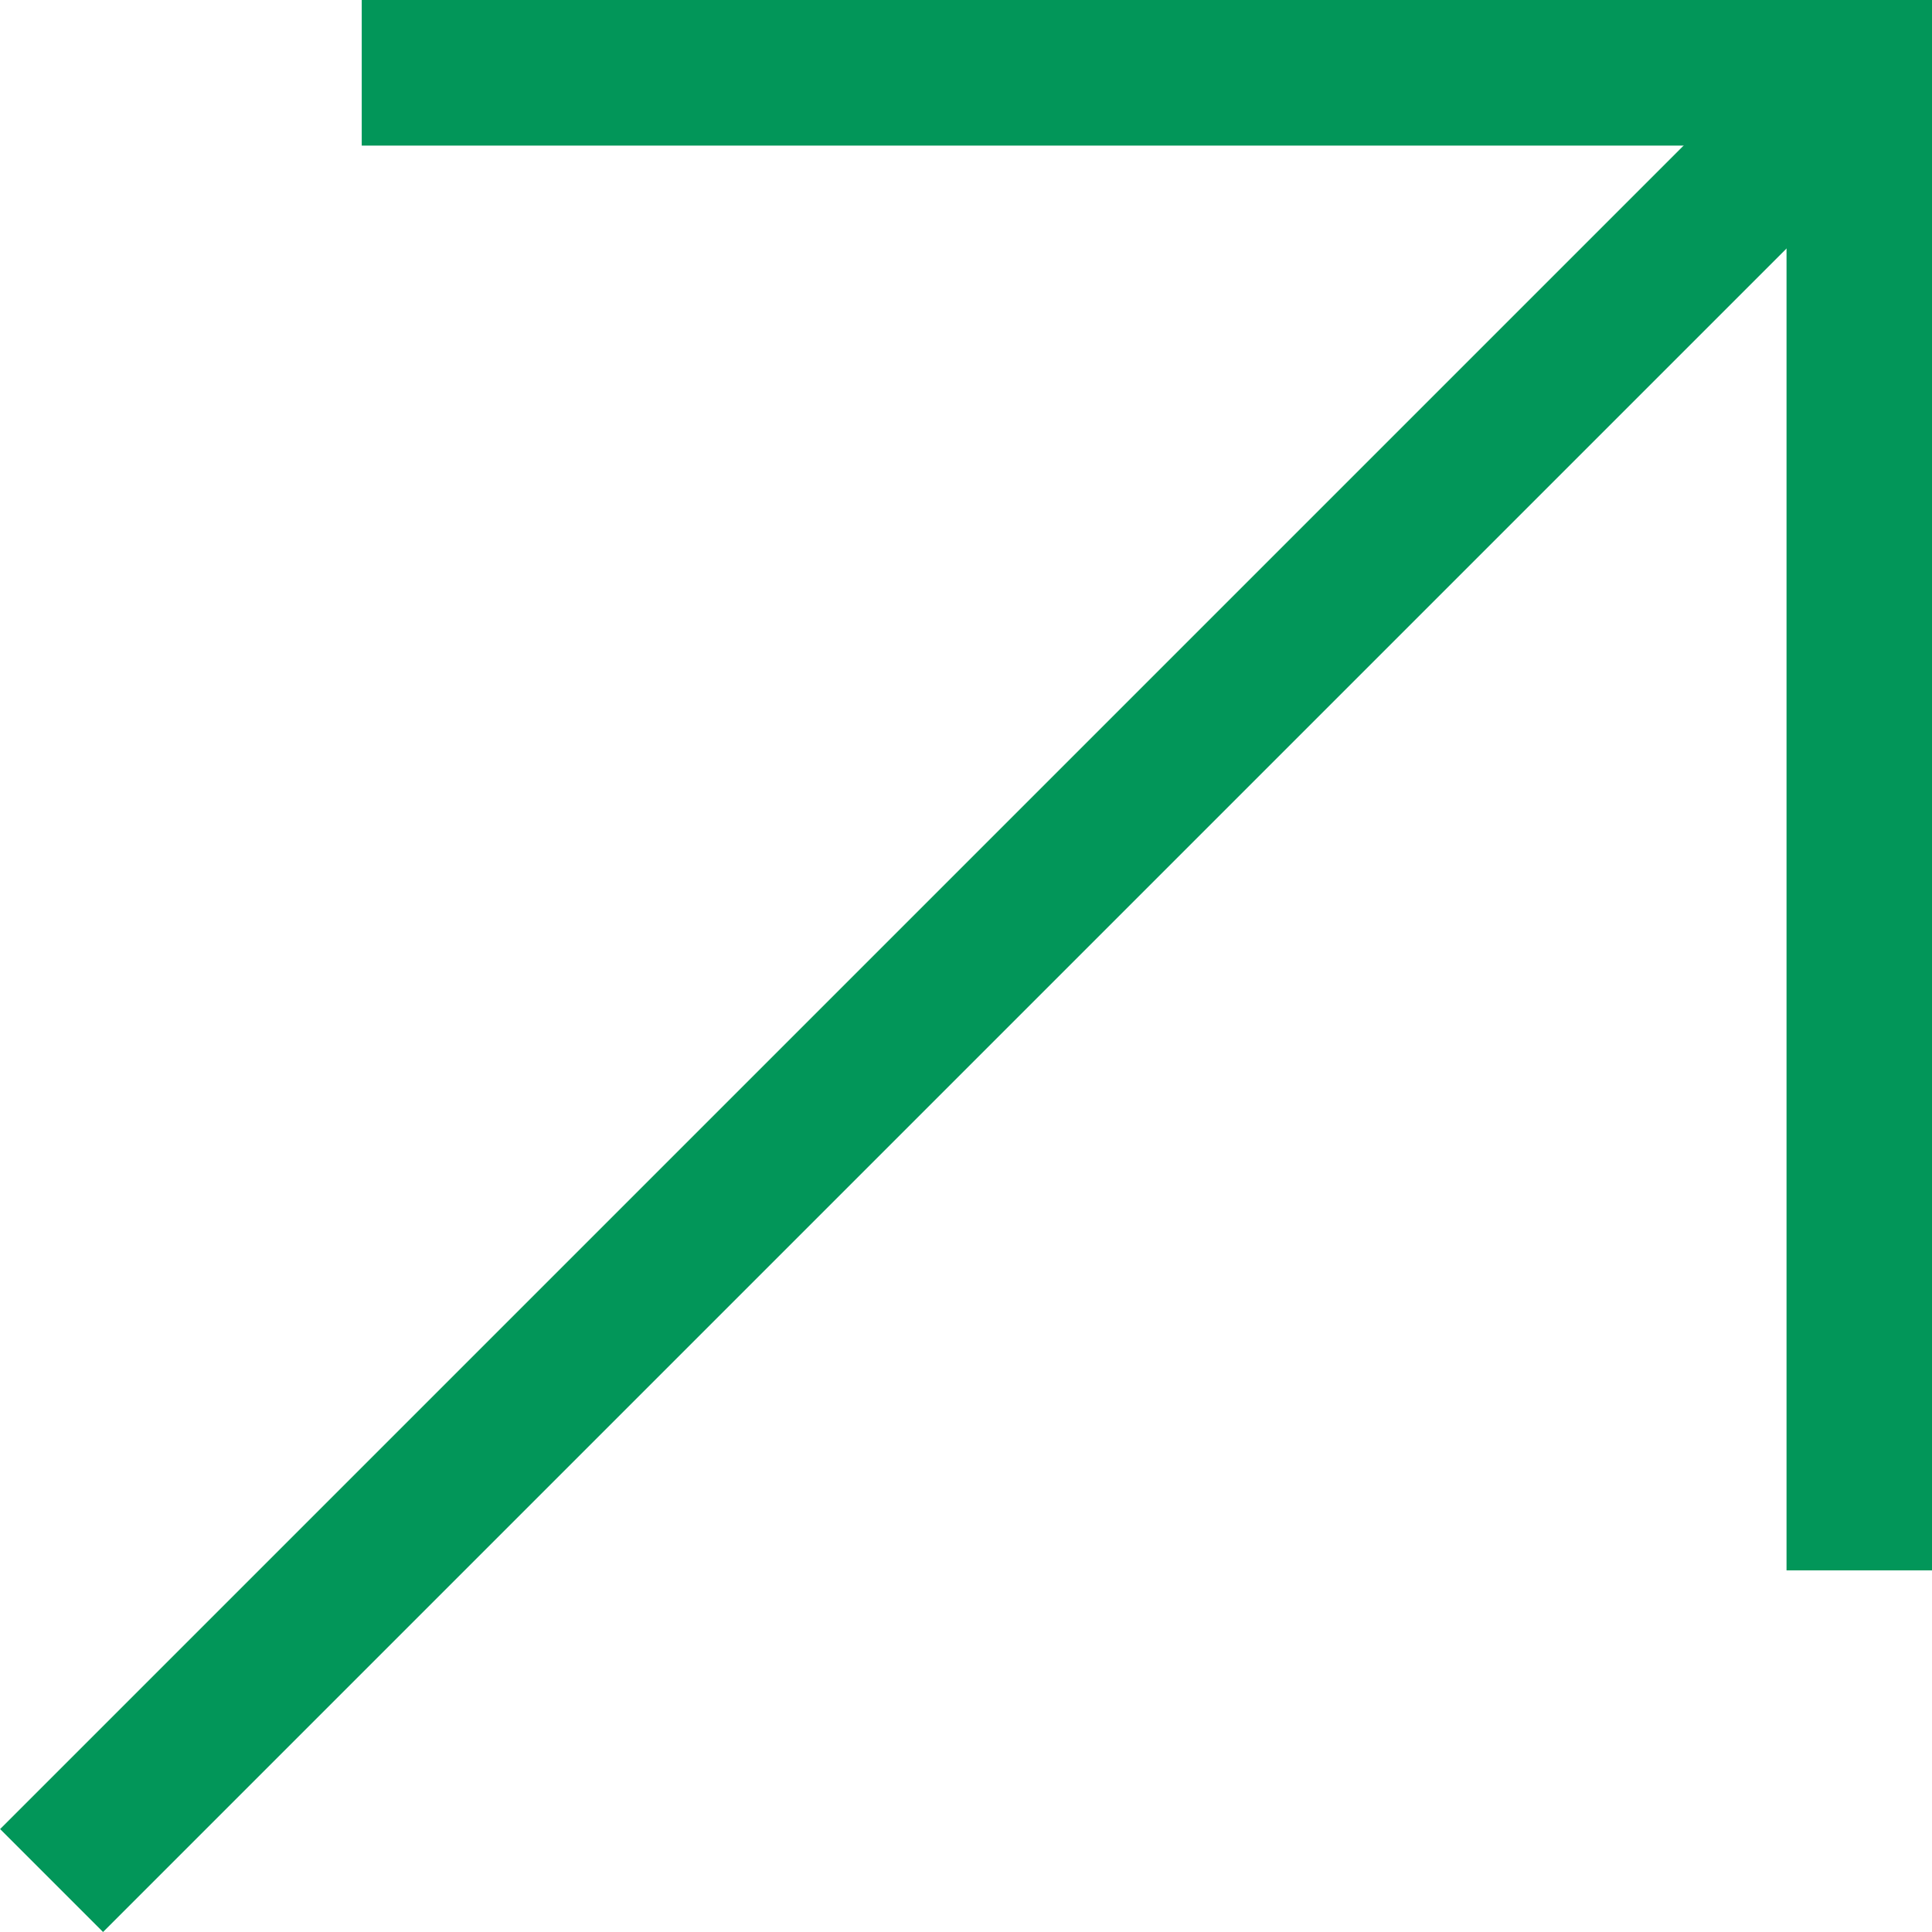 <svg xmlns="http://www.w3.org/2000/svg" width="13.271" height="13.271" viewBox="0 0 13.271 13.271">
  <g id="icon-arrow_green02" transform="translate(-843.939 -1342.614) rotate(-45)">
    <path id="パス_20114" data-name="パス 20114" d="M0,0H10.287V10.287" transform="translate(-351.213 1548.237) rotate(45)" fill="none" stroke="#029659" stroke-width="1"/>
    <line id="線_49" data-name="線 49" x2="17.443" transform="translate(-361.5 1555.511)" fill="none" stroke="#029659" stroke-width="1"/>
  </g>
</svg>
